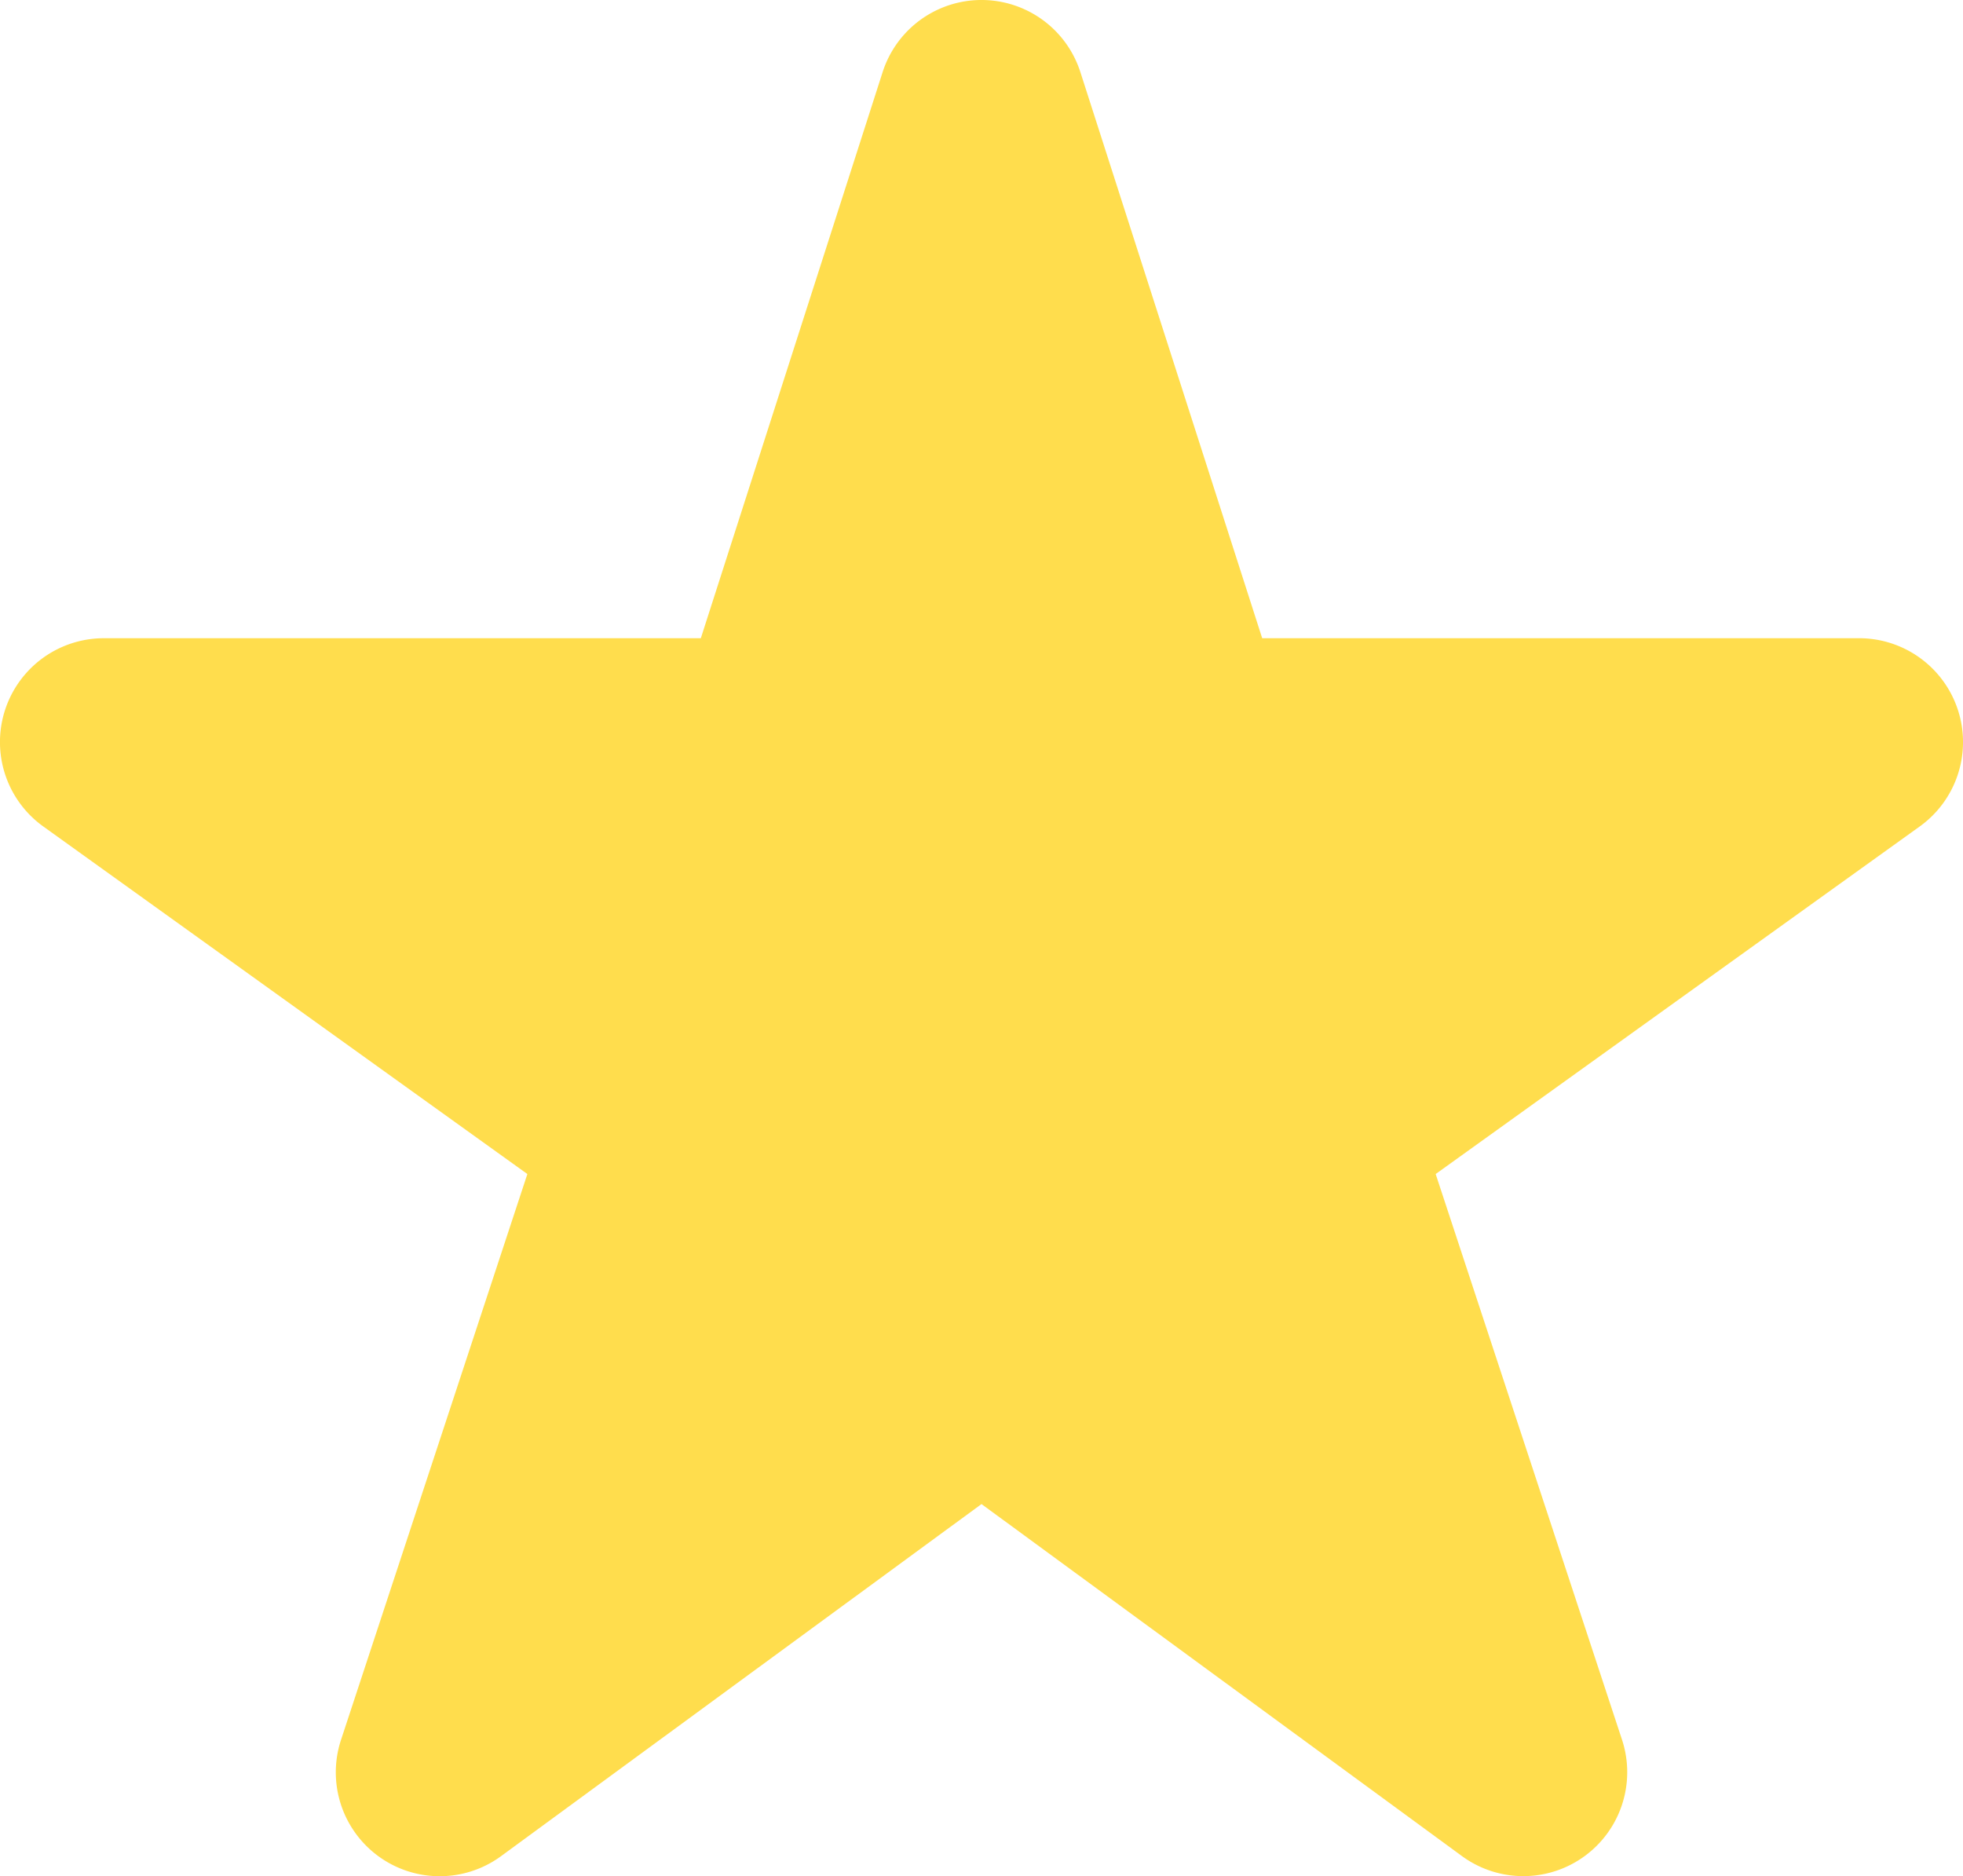 <svg xmlns="http://www.w3.org/2000/svg" width="117.862" height="112.638"><path data-name="パス 88576" d="M117.563 42.643a6.241 6.241 0 00-5.938-4.327H75.784L64.868 4.33a6.235 6.235 0 00-11.874 0L42.079 38.317H6.238A6.235 6.235 0 002.6 49.619l29.064 20.866-11.188 33.968a6.237 6.237 0 009.609 6.984l28.846-21.138 28.847 21.134a6.239 6.239 0 009.611-6.984L86.2 70.485l29.062-20.866a6.235 6.235 0 002.301-6.976z" fill="#ffdd4d"/></svg>
